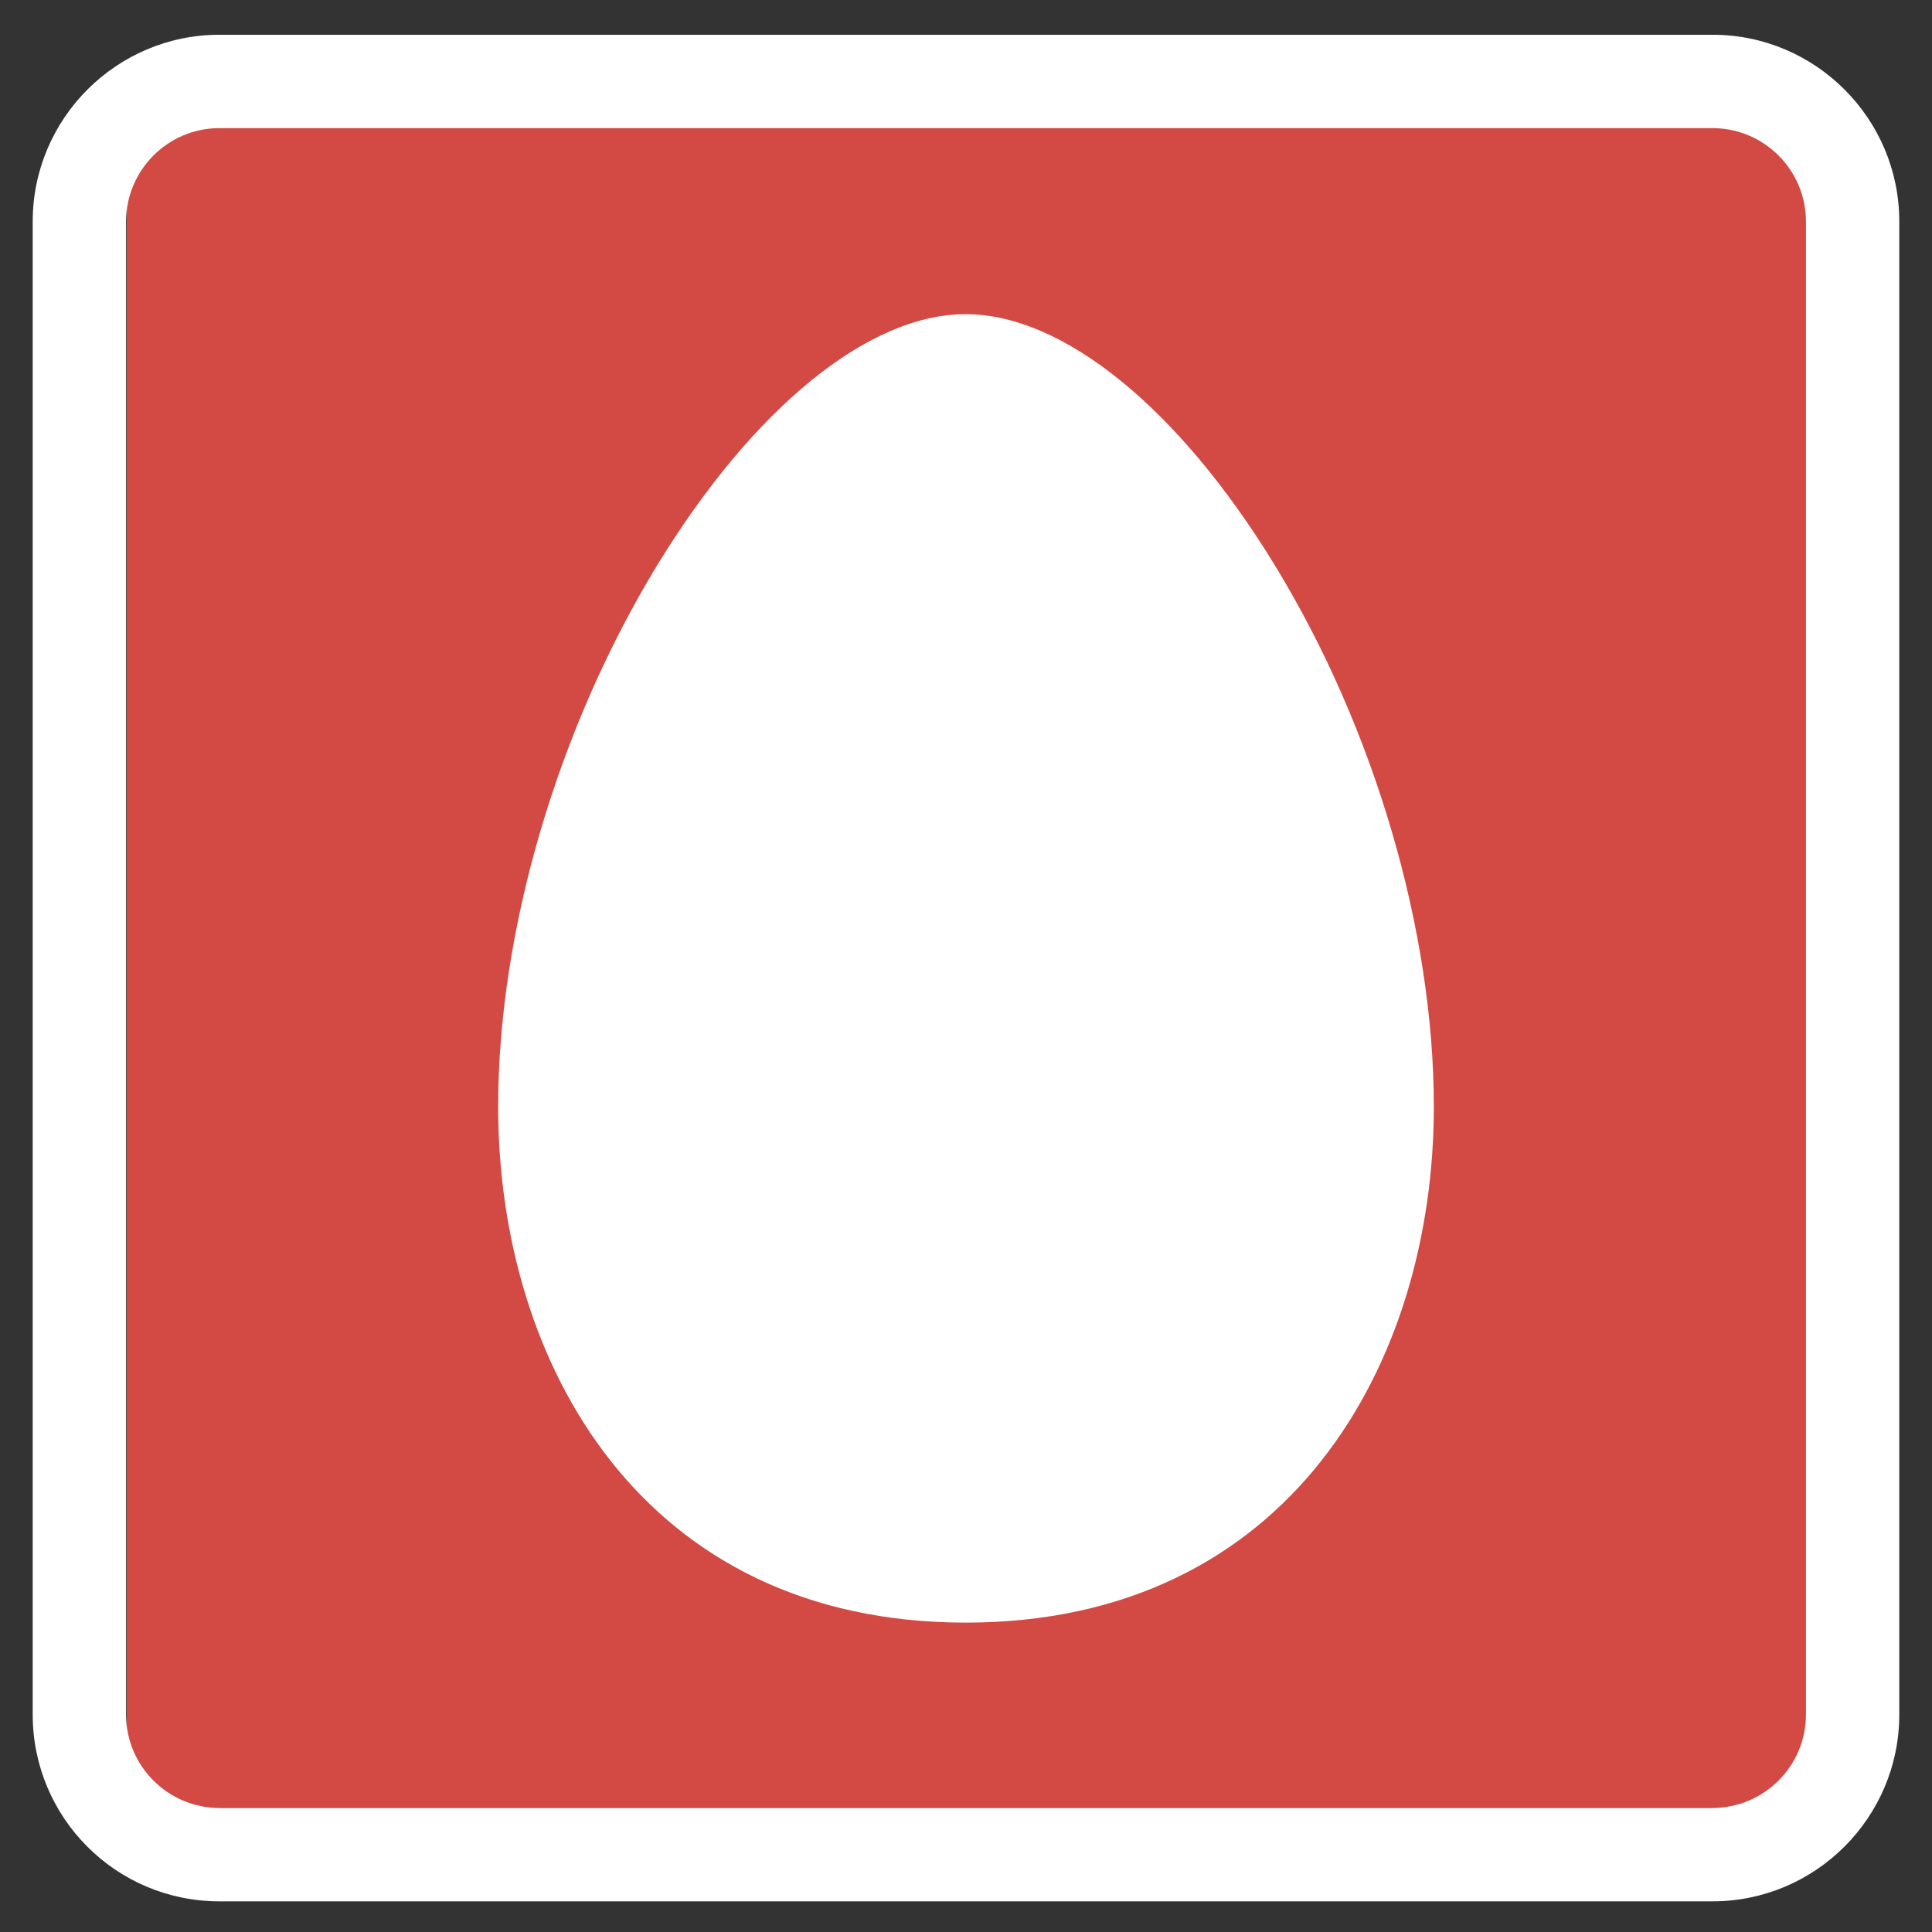 <?xml version="1.0" encoding="utf-8"?>
<!-- Generator: Adobe Illustrator 21.0.2, SVG Export Plug-In . SVG Version: 6.00 Build 0)  -->
<svg version="1.1" id="Layer_1" xmlns="http://www.w3.org/2000/svg" xmlns:xlink="http://www.w3.org/1999/xlink" x="0px" y="0px"
	 viewBox="0 0 283.5 283.5" style="enable-background:new 0 0 283.5 283.5;" xml:space="preserve">
<rect x="0" y="0" width="283.5" height="283.5" fill="#333333" stroke="none"/>
<style type="text/css">
	.st0{fill:#D24A43;}
	.st1{fill:#FFFFFF;}
</style>
<polygon class="st0" points="265,265.3 18.6,265.3 18.6,13.8 265,13.8 265,265.3 "/>
<path class="st1" d="M251.3,5.1H32.2C17.1,5.1,4.8,17.4,4.8,32.5v219.1c0,15.1,12.2,27.4,27.4,27.4h219.1
	c15.1,0,27.4-12.3,27.4-27.4V32.5C278.7,17.4,266.4,5.1,251.3,5.1L251.3,5.1z M265,251.6L265,251.6c0,7.6-6.2,13.7-13.7,13.7H32.2
	c-7.5,0-13.7-6.1-13.7-13.7V32.5c0-7.5,6.1-13.7,13.7-13.7h219.1c7.5,0,13.7,6.1,13.7,13.7V251.6L265,251.6z"/>
<path class="st1" d="M141.7,238.1c-47.4,0-68.6-38-68.6-75.7c0-25.8,8.7-55.4,23.3-79.4c14.1-23.1,31-36.9,45.3-36.9
	c14.3,0,31.3,13.8,45.4,36.9c14.6,23.9,23.3,53.6,23.3,79.4C210.4,200.1,189.2,238.1,141.7,238.1L141.7,238.1z"/>
</svg>
